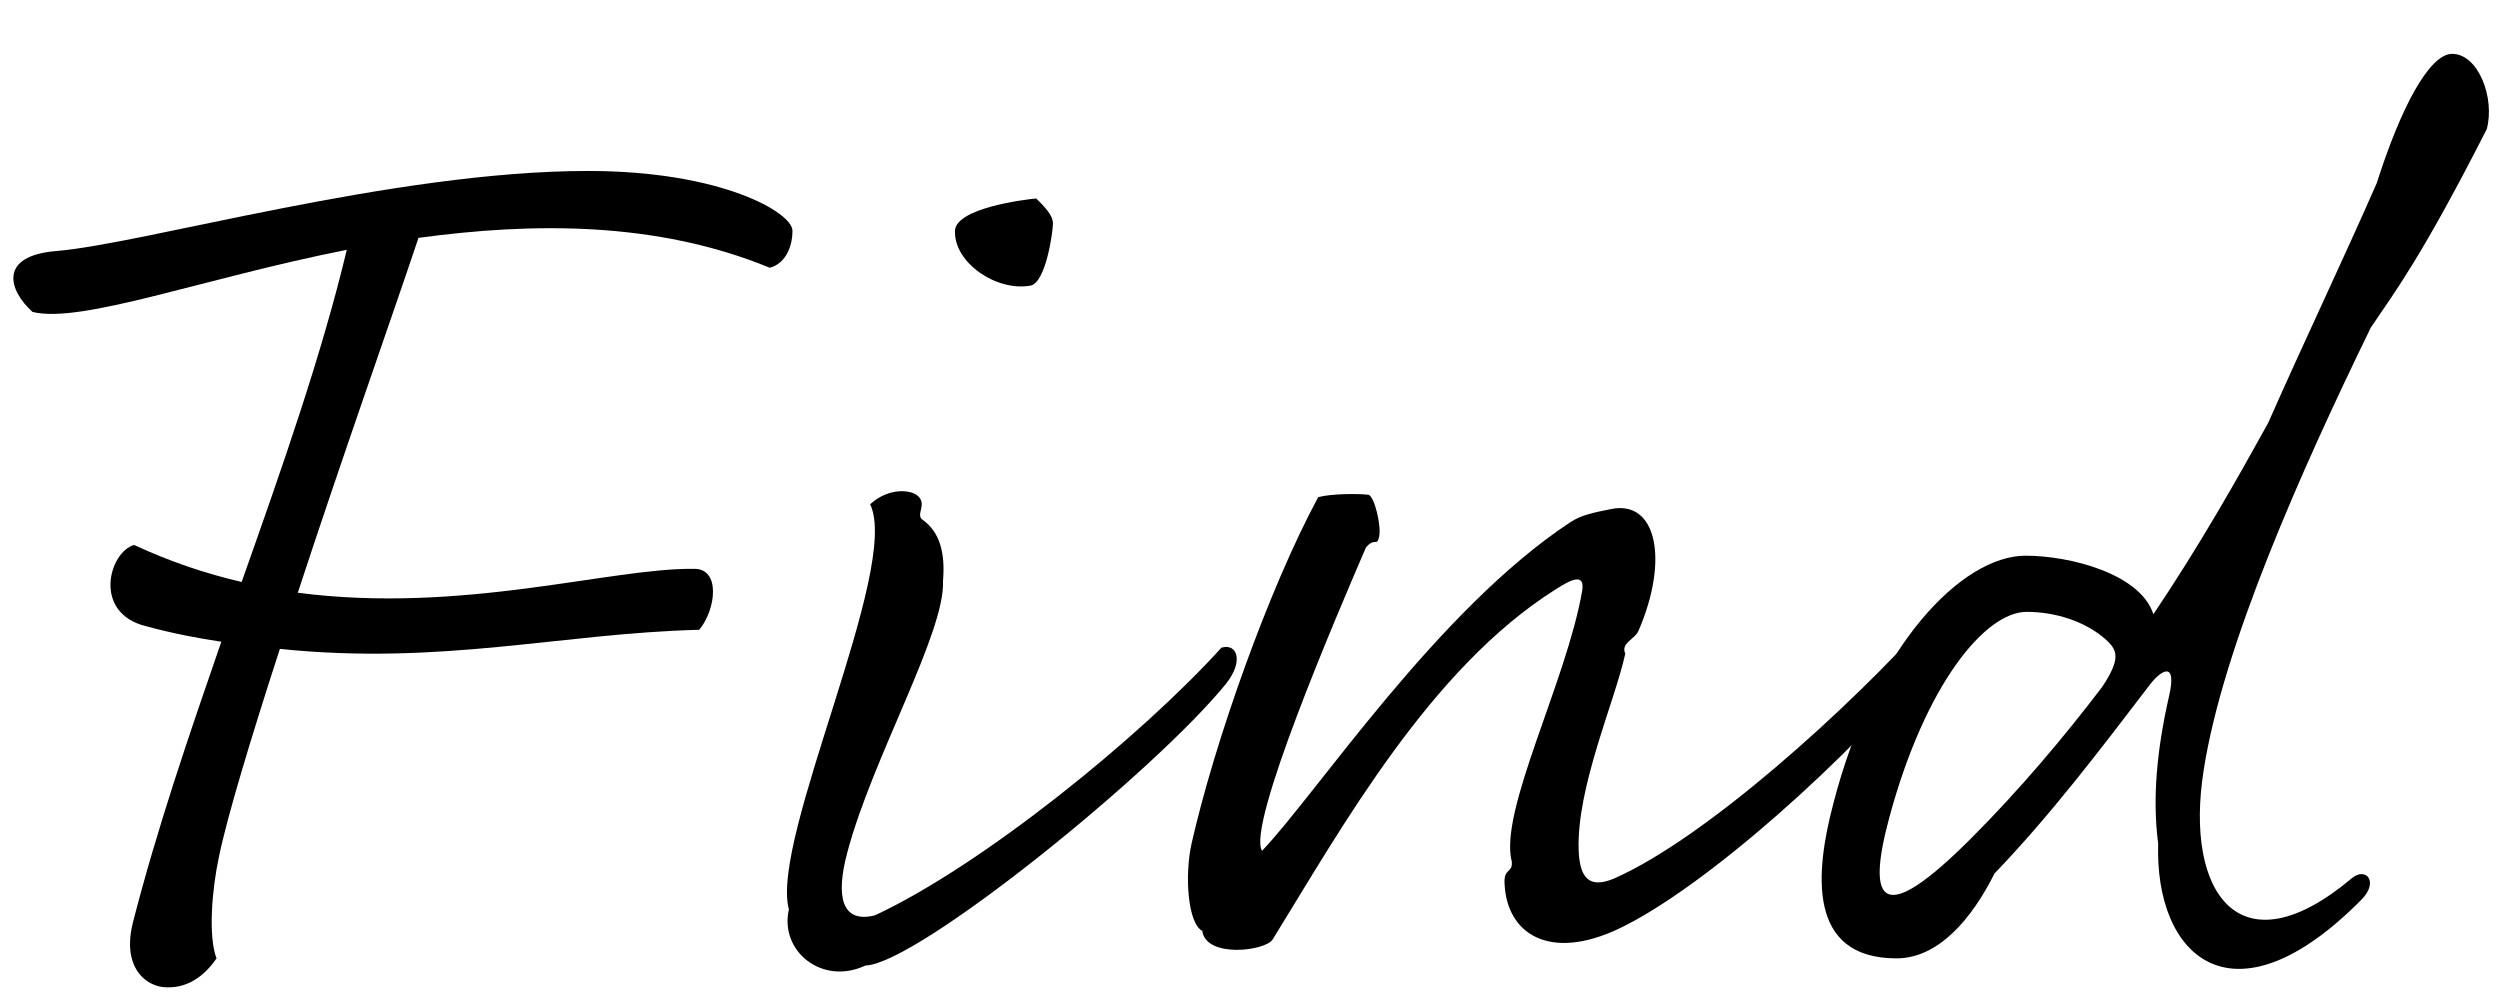 <?xml version="1.0" encoding="utf-8"?>
<!-- Generator: Adobe Illustrator 26.0.1, SVG Export Plug-In . SVG Version: 6.00 Build 0)  -->
<svg version="1.1" id="レイヤー_1" xmlns="http://www.w3.org/2000/svg" xmlns:xlink="http://www.w3.org/1999/xlink" x="0px"
	 y="0px" width="272px" height="109px" viewBox="0 0 272 109" style="enable-background:new 0 0 272 109;" xml:space="preserve">
<g>
	<path d="M26.29,63.32c4.42-12.48,8.71-24.7,11.44-36.14C22,30.3,8.87,35.24,3.54,33.94c-2.6-2.34-3.77-6.11,2.6-6.63
		c9.49-0.78,36.66-8.71,57.85-8.71c14.56,0,22.23,4.55,22.23,6.5s-0.91,3.64-2.47,4.03c-12.35-5.07-25.74-4.94-38.22-3.25
		C42.8,34.07,37.21,49.8,32.4,64.49c17.94,2.34,34.06-2.73,43.16-2.6c2.86,0,2.34,4.42,0.52,6.63C61,68.91,48,72.42,30.45,70.6
		c-3.12,9.62-5.72,18.2-6.63,22.62c-0.78,3.64-1.17,8.71-0.26,11.05c-1.43,2.08-3.38,3.38-5.85,3.12c-2.08-0.26-4.42-2.34-3.25-7.02
		c2.6-10.14,6.11-20.41,9.62-30.55c-2.6-0.39-5.33-0.91-8.19-1.69c-5.85-1.43-4.03-8.06-1.3-8.84
		C18.49,61.11,22.39,62.41,26.29,63.32z"/>
	<path d="M100,54.09c0.78,0.91-0.39,1.95,0.39,2.47c1.82,1.3,2.47,3.51,2.21,6.63c0.26,5.59-7.67,19.24-10.4,29.51
		c-1.3,4.81-0.65,7.8,2.99,6.89c11.7-5.46,28.86-19.37,37.7-29.12c1.69-0.52,2.47,1.43,0.52,3.9c-7.8,9.62-33.67,30.55-39.26,30.68
		c-4.68,2.21-9.36-1.56-8.32-6.11c-2.08-7.67,12.22-37.18,8.84-44.07C96.62,53.05,99.22,53.18,100,54.09z M103.9,25.1
		c0.13-2.47,7.54-3.38,8.84-3.51c0.91,0.91,1.82,1.82,1.82,2.73s-0.78,6.5-2.47,6.76C108.45,31.73,103.77,28.61,103.9,25.1z"/>
	<path d="M148.88,53.83c0.65,0.13,1.43,3.38,1.17,4.55s-0.39,0-1.43,1.17c-3.25,7.54-13,30.29-11.31,33.02
		c5.85-6.11,19.11-26.26,33.54-35.75c1.17-0.78,2.47-1.04,4.42-1.43c4.94-1.04,6.37,5.46,2.99,13.26c-0.39,0.91-1.95,1.3-1.43,2.47
		c-1.17,5.33-5.33,14.56-5.07,21.45c0.13,2.99,1.17,4.16,3.9,2.99c10.01-4.42,25.74-18.72,34.19-28.21
		c0.78,0.26,2.08,2.21,1.17,3.25c-9.88,12.09-25.61,26-34.84,30.42c-7.67,3.64-12.22,0.52-12.48-4.81
		c-0.13-1.82,0.91-1.17,0.78-2.47c-1.43-5.46,5.98-19.63,7.67-29.51c0.26-1.82-1.04-1.3-2.86-0.13
		c-13.65,8.58-23.27,25.87-30.81,38.09c-0.78,1.3-7.28,2.08-7.67-0.91c-1.56-0.78-1.95-5.98-1.17-9.49
		c2.47-10.92,8.32-27.56,13.78-37.7C144.85,53.7,147.84,53.7,148.88,53.83z"/>
	<path d="M256.91,97.9c-14.04,14.17-22.49,6.11-22.1-6.11c-0.65-4.94-0.13-10.27,1.17-15.99c0.91-3.9-0.78-2.99-2.08-1.3
		c-5.46,7.15-10.79,14.17-16.9,20.54c-2.47,4.94-6.11,9.23-10.66,9.23c-9.75,0-8.84-9.36-6.89-16.77
		c4.42-17.29,14.04-27.04,20.93-27.04c4.81,0,12.48,1.95,13.91,6.37c5.07-7.54,9.1-14.69,12.48-20.8
		c3.9-8.84,8.19-17.81,11.83-26.13c2.6-8.19,5.72-14.04,8.19-14.04c2.86,0,4.68,4.81,3.77,8.19c-7.02,13.78-9.88,17.55-12.61,21.58
		c-7.54,15.47-16.12,34.71-18.2,48.23c-2.08,13.26,3.9,21.97,16.12,11.7C257.43,94.26,258.86,95.95,256.91,97.9z M228.7,74.76
		c2.08-3.12,1.69-4.03,0.39-5.2c-2.21-1.95-5.46-2.99-8.58-2.99c-4.55,0-11.05,7.93-14.95,22.36c-2.6,9.62-0.65,11.83,8.84,2.34
		C219.73,85.94,224.54,80.22,228.7,74.76z"/>
</g>
</svg>
